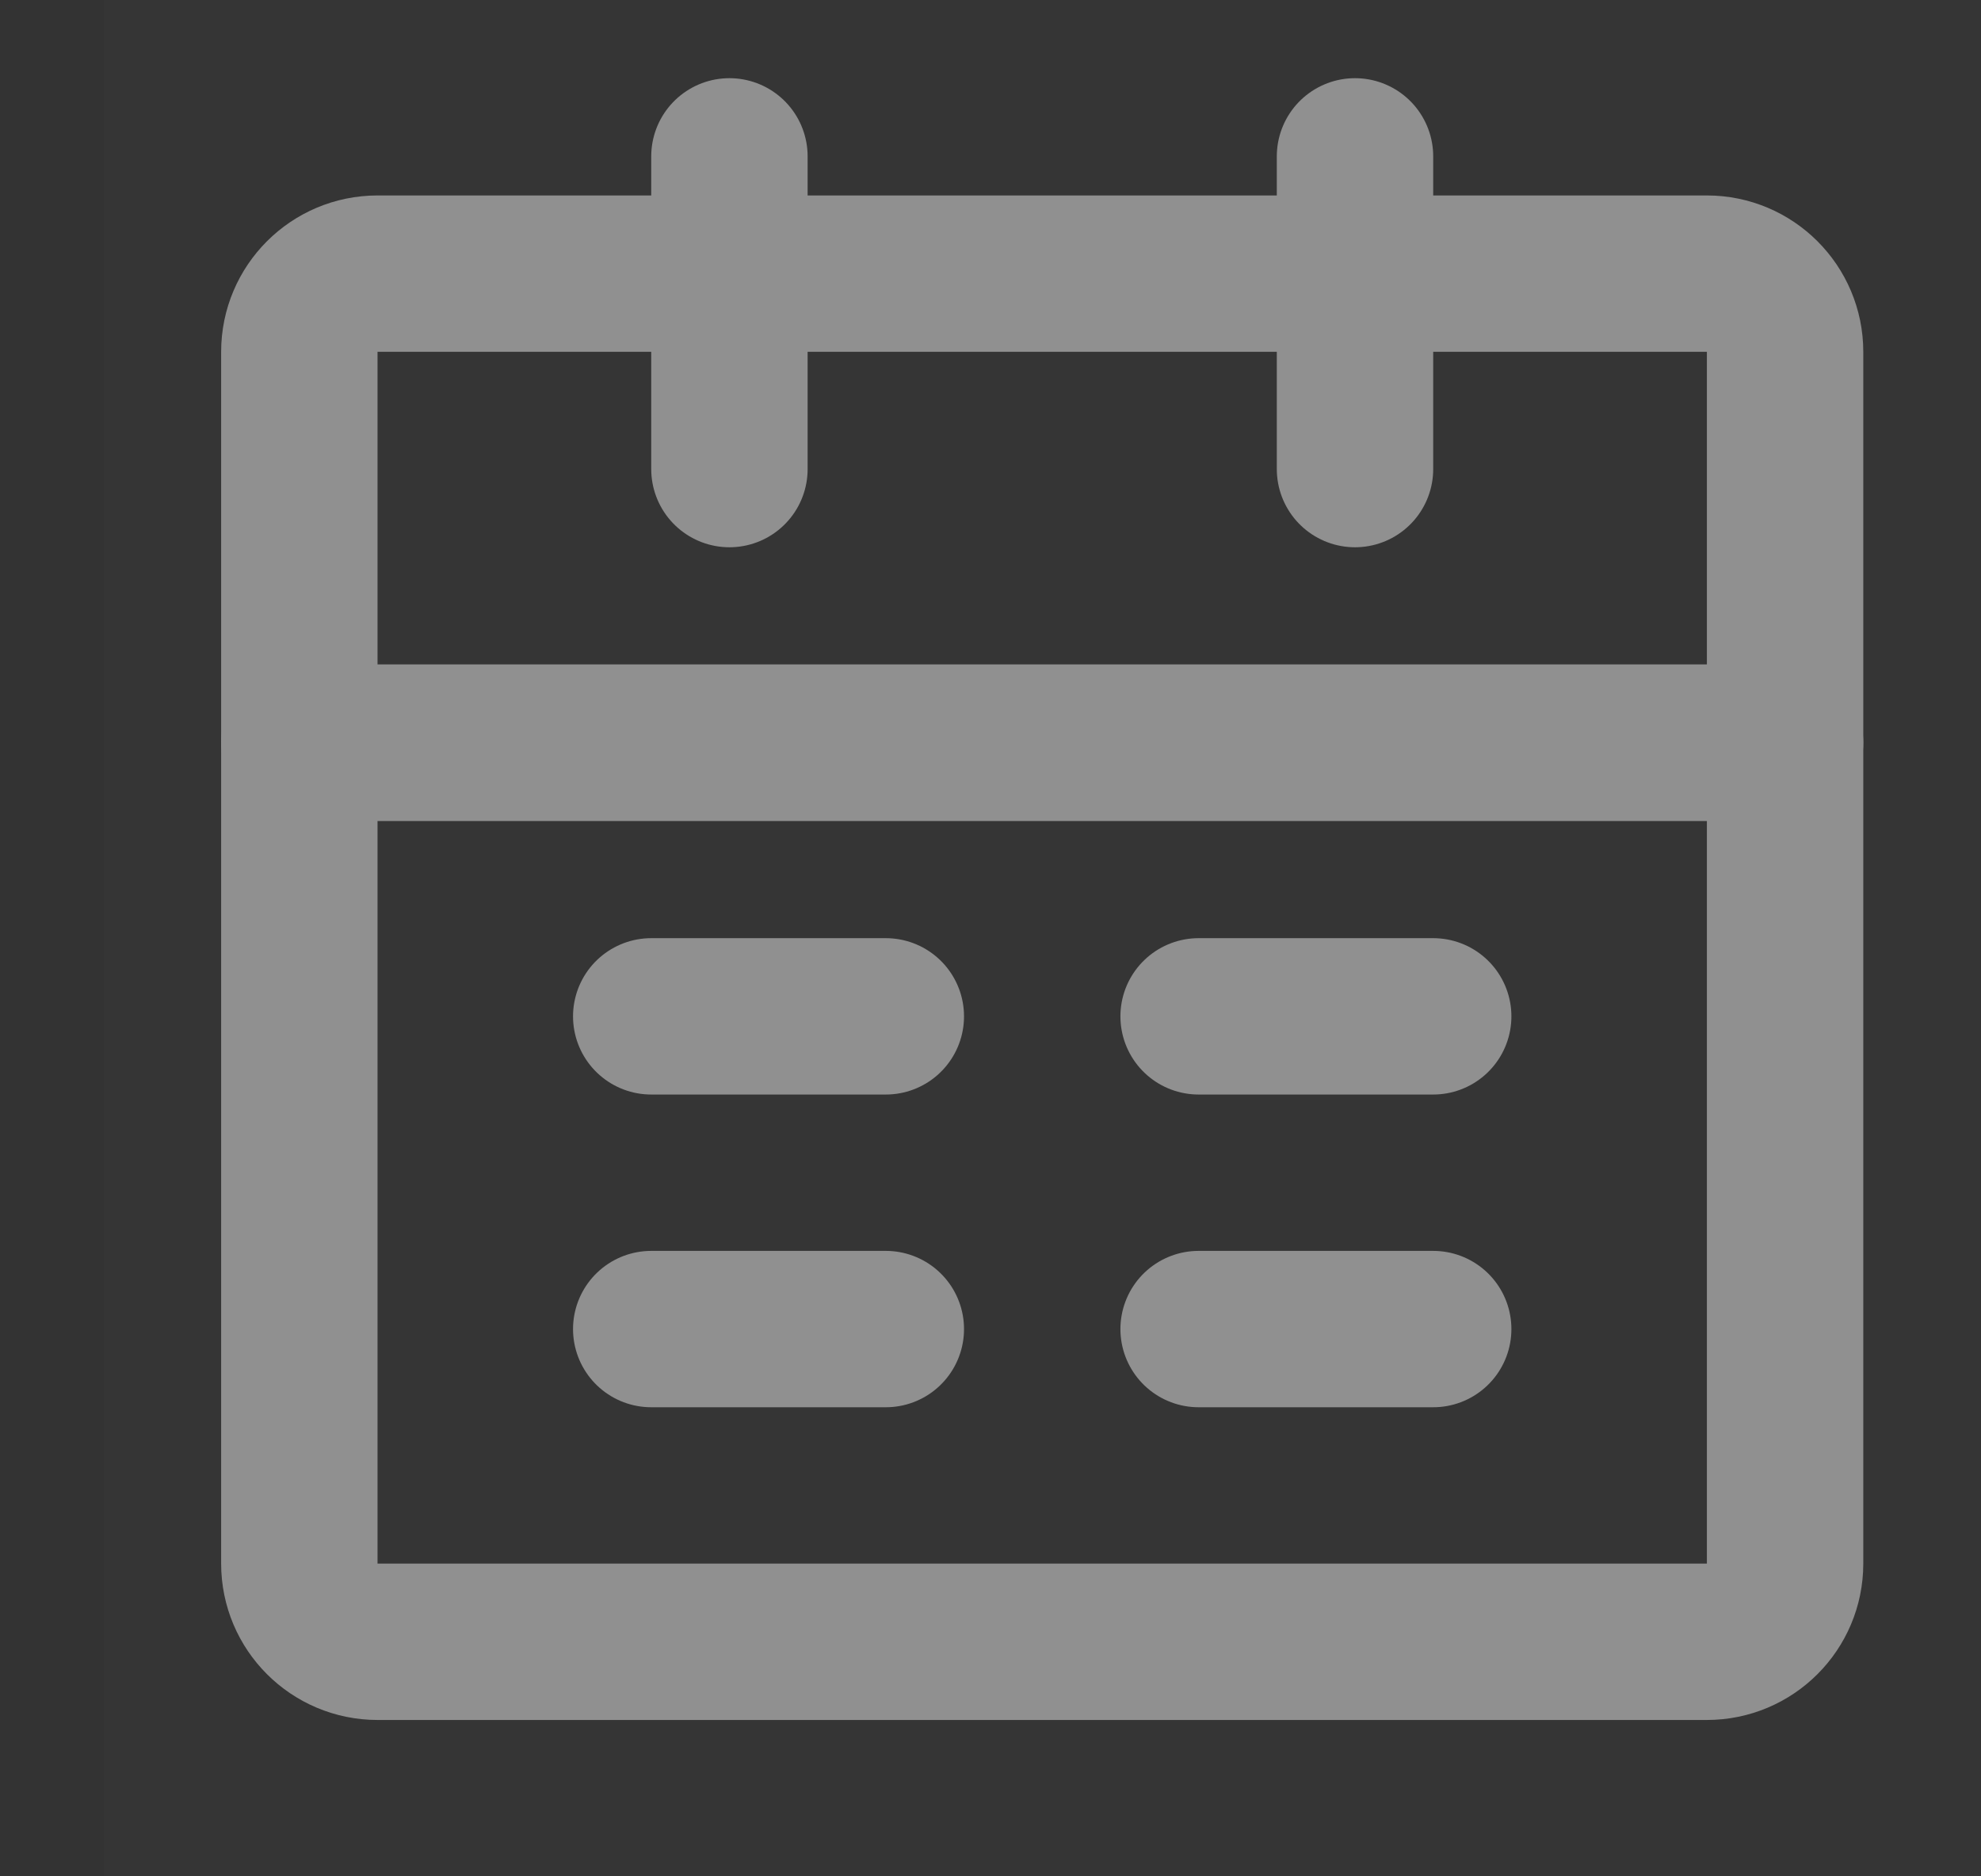 <svg width="19" height="18" viewBox="0 0 19 18" fill="none" xmlns="http://www.w3.org/2000/svg">
<rect x="0" y="0" width="19" height="18" fill="#333333" stroke="none"/>
<path d="M18.996 0H0.996V18H18.996V0Z" fill="white" fill-opacity="0.01"/>
<path d="M2.871 7.125H17.121V15C17.121 15.414 16.785 15.75 16.371 15.75H3.621C3.207 15.75 2.871 15.414 2.871 15V7.125Z" stroke="#909090" stroke-width="1.5" stroke-linejoin="round"/>
<path d="M2.871 3.375C2.871 2.961 3.207 2.625 3.621 2.625H16.371C16.785 2.625 17.121 2.961 17.121 3.375V7.125H2.871V3.375Z" stroke="#909090" stroke-width="1.5" stroke-linejoin="round"/>
<path d="M6.996 1.5V4.5" stroke="#909090" stroke-width="1.5" stroke-linecap="round" stroke-linejoin="round"/>
<path d="M12.996 1.5V4.5" stroke="#909090" stroke-width="1.5" stroke-linecap="round" stroke-linejoin="round"/>
<path d="M11.496 12.75H13.746" stroke="#909090" stroke-width="1.5" stroke-linecap="round" stroke-linejoin="round"/>
<path d="M6.246 12.75H8.496" stroke="#909090" stroke-width="1.5" stroke-linecap="round" stroke-linejoin="round"/>
<path d="M11.496 9.75H13.746" stroke="#909090" stroke-width="1.5" stroke-linecap="round" stroke-linejoin="round"/>
<path d="M6.246 9.75H8.496" stroke="#909090" stroke-width="1.5" stroke-linecap="round" stroke-linejoin="round"/>
</svg>
